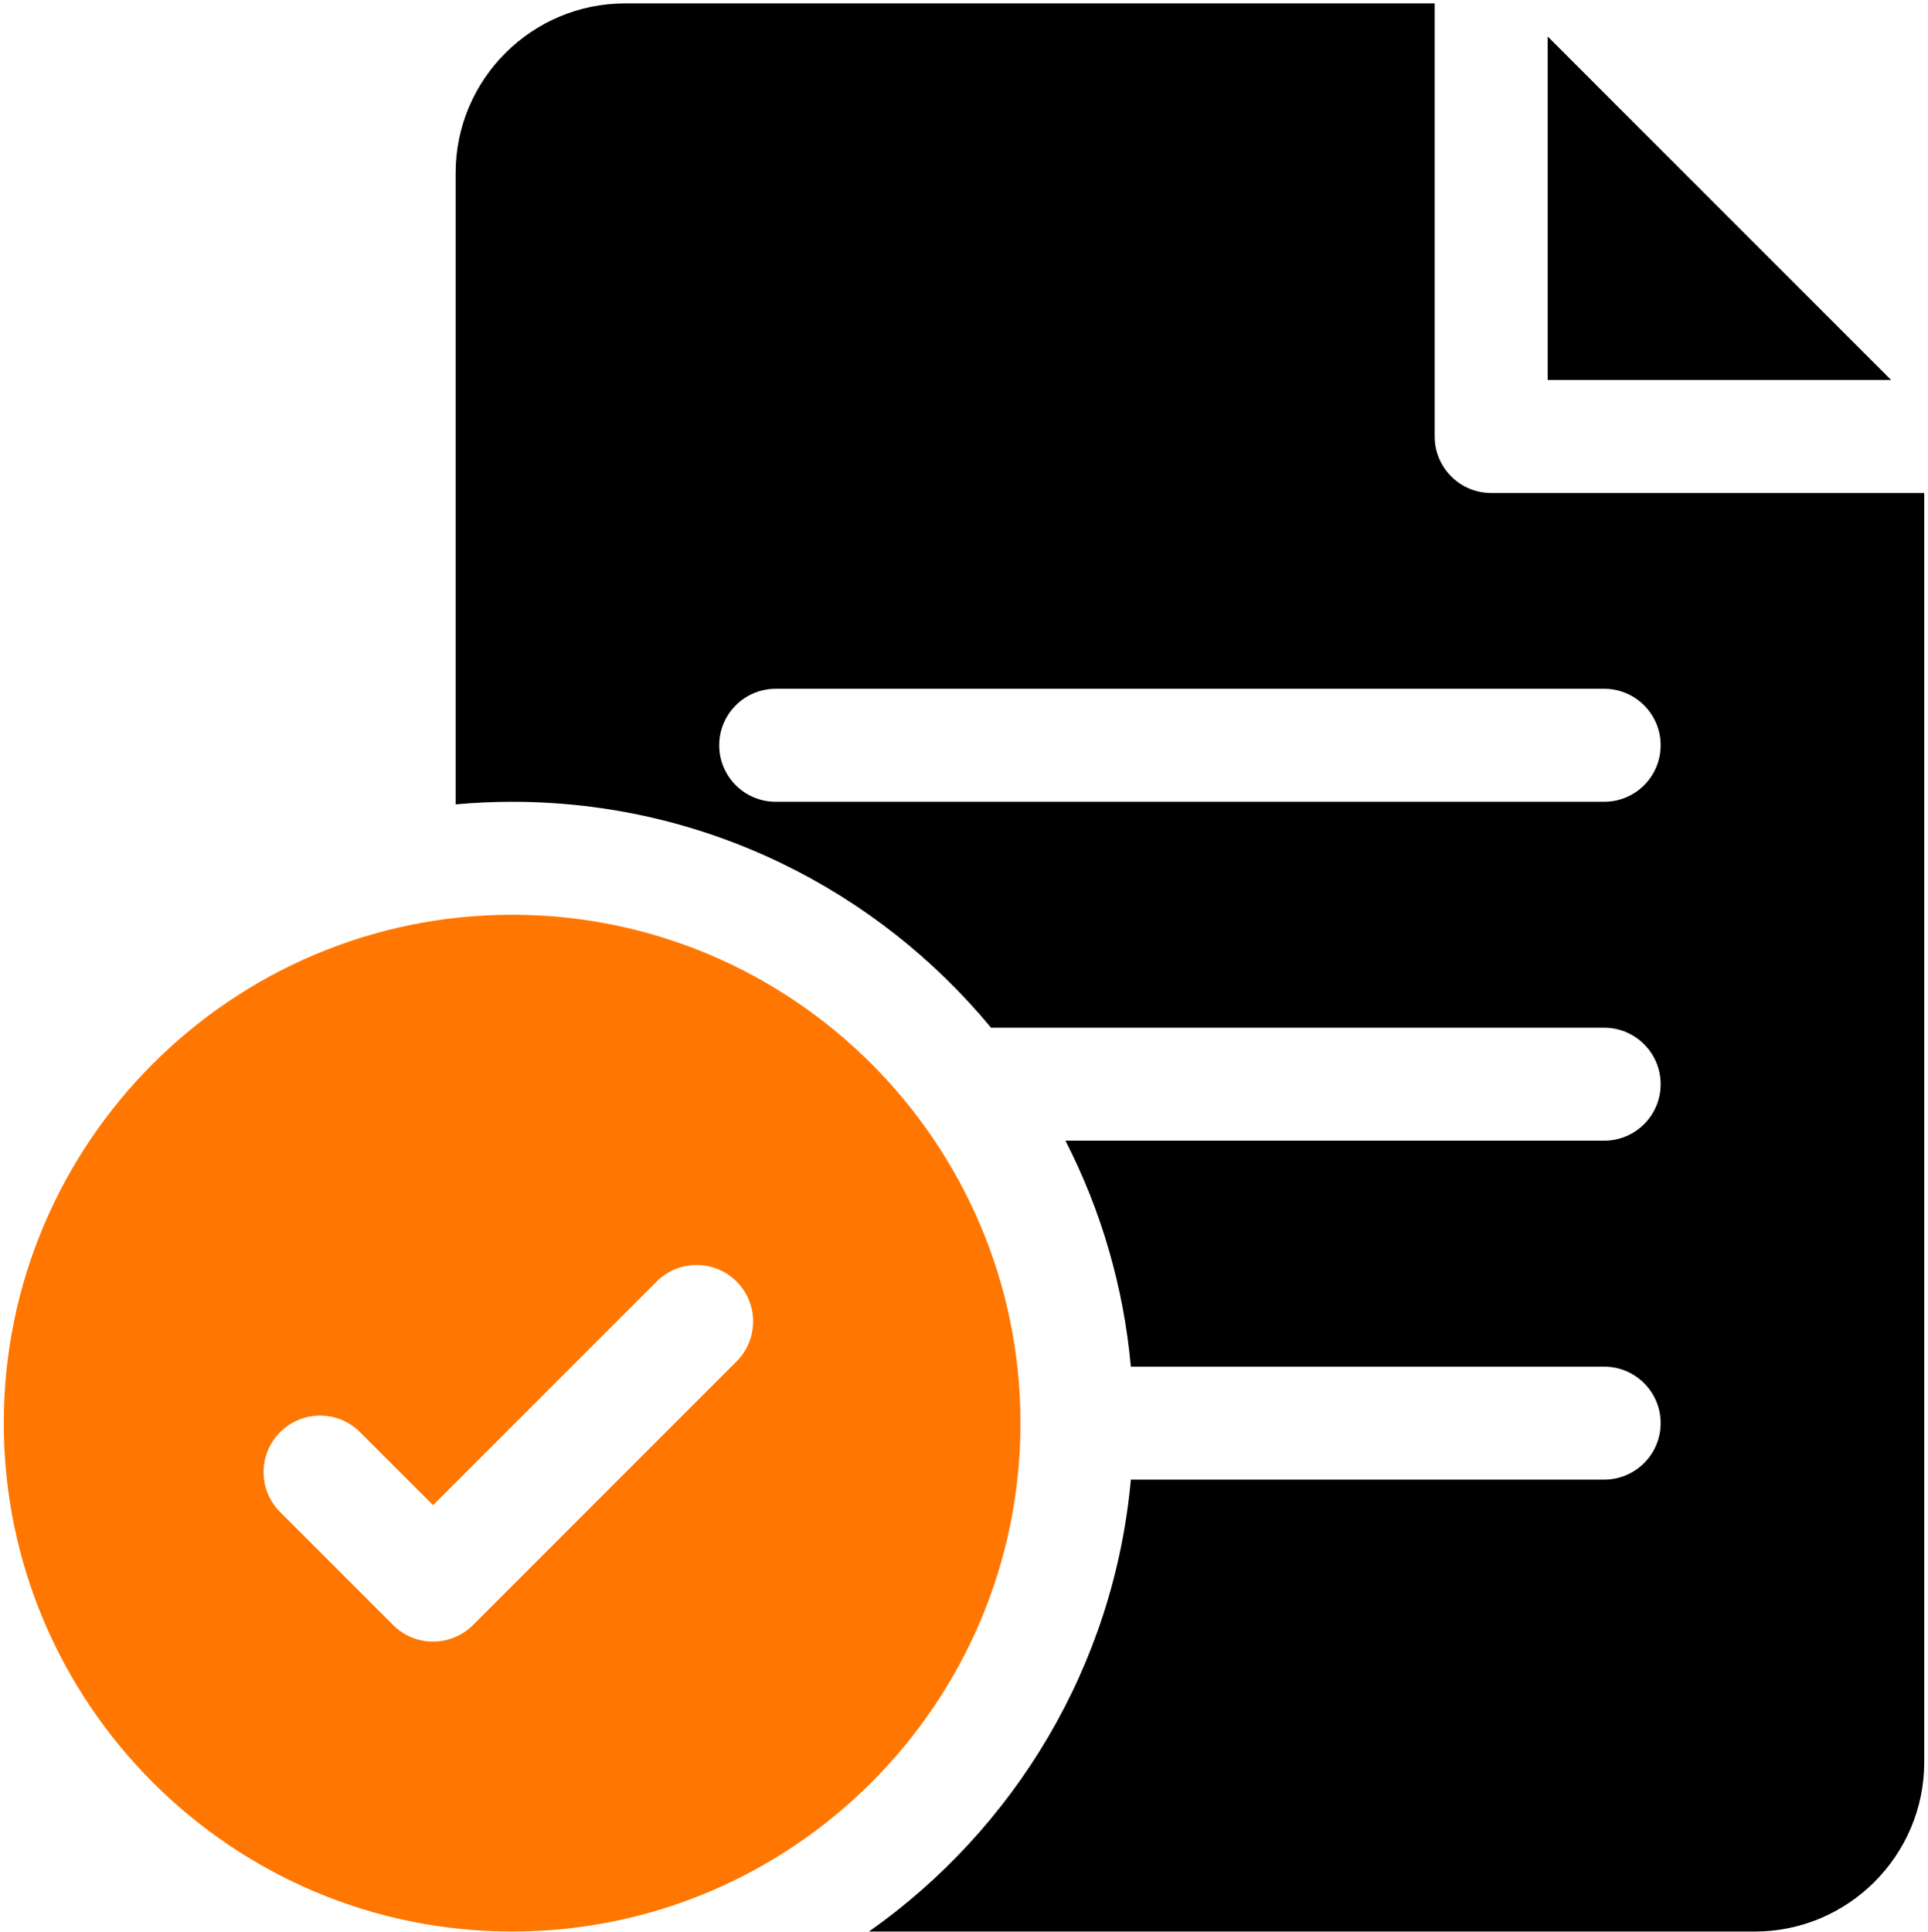 <svg width="512" height="513" viewBox="0 0 512 513" fill="none" xmlns="http://www.w3.org/2000/svg">
<g clip-path="url(#clip0_6782_494)">
<path d="M136 242.903C61.561 242.903 1 303.464 1 377.903C1 452.342 61.561 512.903 136 512.903C210.439 512.903 271 452.342 271 377.903C271 303.464 210.439 242.903 136 242.903ZM195.606 361.509L125.606 431.509C122.678 434.438 118.839 435.903 115 435.903C111.161 435.903 107.322 434.438 104.394 431.509L74.394 401.509C68.536 395.652 68.536 386.154 74.394 380.296C80.251 374.439 89.749 374.439 95.607 380.296L115 399.69L174.394 340.296C180.251 334.439 189.749 334.439 195.607 340.296C201.464 346.154 201.464 355.652 195.606 361.509Z" fill="#FF7700"/>
<path d="M396 130.903C387.716 130.903 381 124.187 381 115.903V0.903H166C141.187 0.903 121 21.09 121 45.903V213.592C125.942 213.144 130.943 212.903 136 212.903C187.128 212.903 232.897 236.279 263.186 272.903H426C434.284 272.903 441 279.619 441 287.903C441 296.187 434.284 302.903 426 302.903H282.948C292.532 321.604 298.427 341.975 300.311 362.903H426C434.284 362.903 441 369.619 441 377.903C441 386.187 434.284 392.903 426 392.903H300.311C295.825 442.442 269.357 485.729 230.758 512.903H466C490.813 512.903 511 492.716 511 467.903V130.903H396ZM426 212.903H206C197.716 212.903 191 206.187 191 197.903C191 189.619 197.716 182.903 206 182.903H426C434.284 182.903 441 189.619 441 197.903C441 206.187 434.284 212.903 426 212.903Z" fill="black"/>
<path d="M411 9.687V100.904H502.211L411 9.687Z" fill="black"/>
</g>
<defs>
<clipPath id="clip0_6782_494">
<rect width="512" height="512" fill="white" transform="translate(0 0.903)"/>
</clipPath>
</defs>
</svg>
